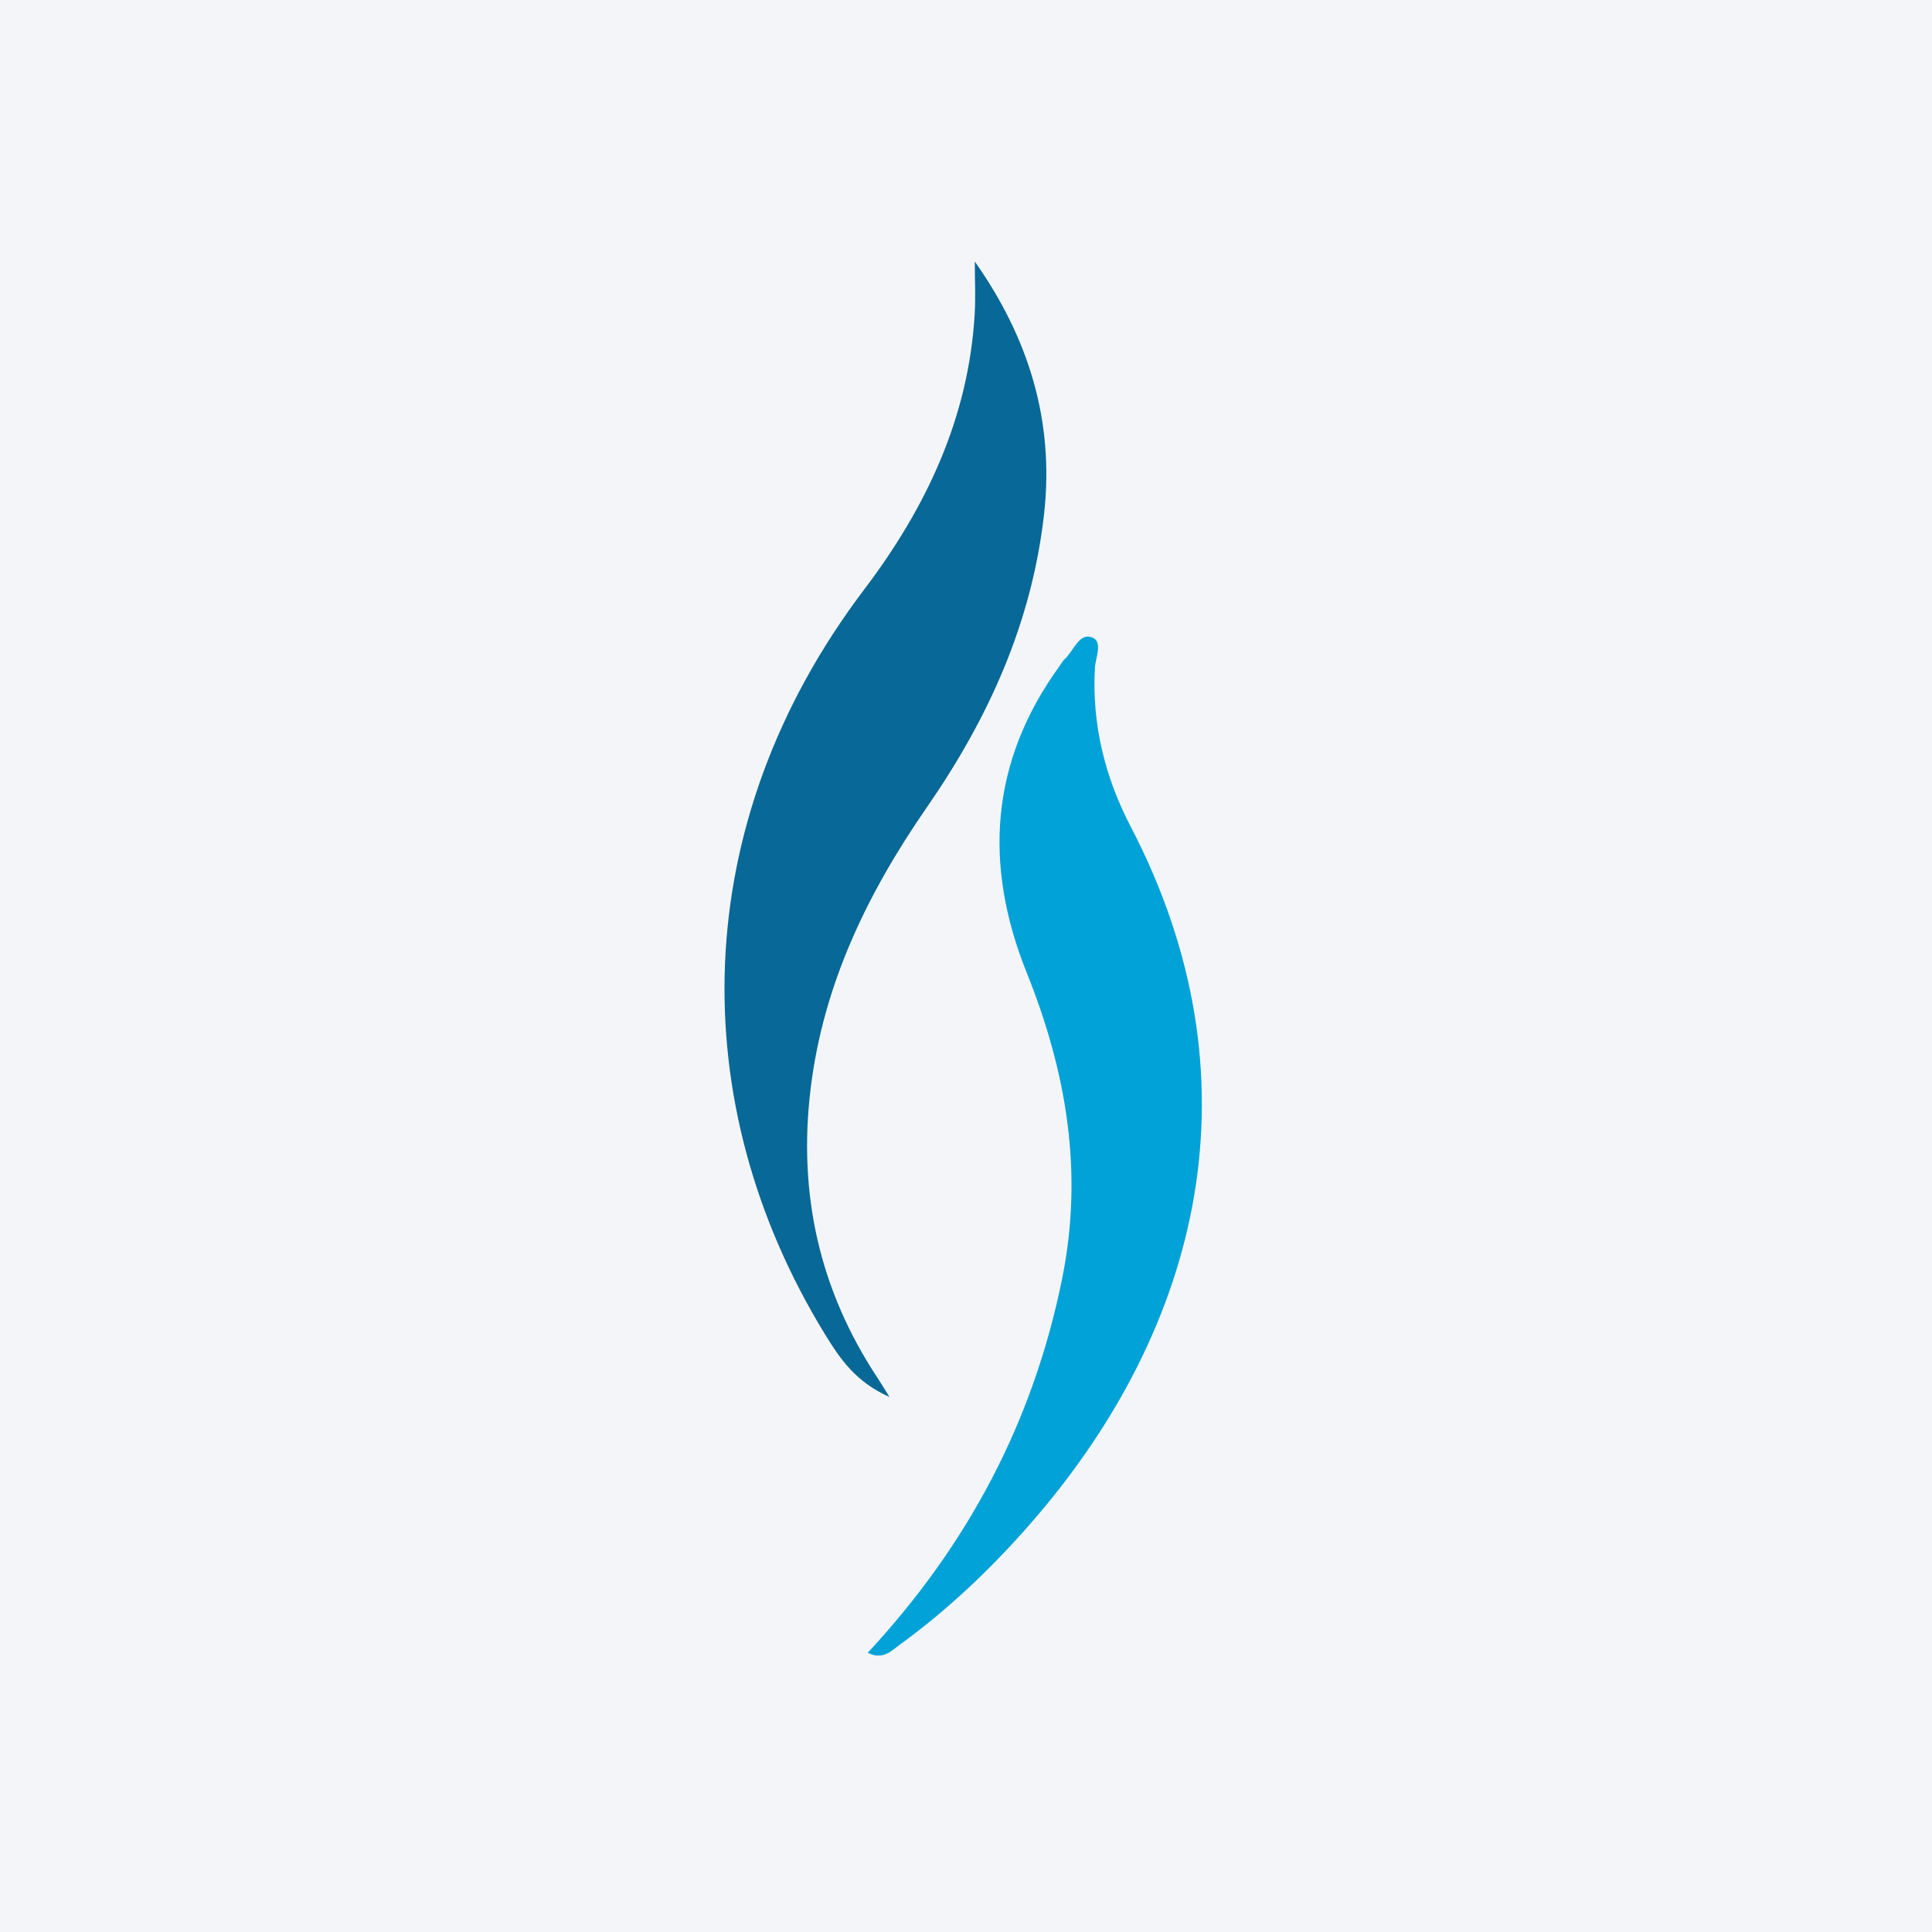 <svg width="96" height="96" viewBox="0 0 96 96" fill="none" xmlns="http://www.w3.org/2000/svg">
<rect width="96" height="96" fill="#F4F5F8"/>
<g clip-path="url(#clip0_2705_1177)">
<path d="M48.44 13C51.09 16.76 52.399 20.887 51.88 25.533C51.273 30.951 49.109 35.706 46.048 40.125C43.122 44.355 40.911 48.889 40.279 54.096C39.645 59.317 40.718 64.119 43.626 68.501C43.756 68.697 43.875 68.899 44.198 69.415C42.497 68.66 41.719 67.481 40.989 66.293C33.957 54.817 34.14 40.915 42.938 29.296C46.008 25.241 48.123 20.794 48.431 15.622C48.484 14.751 48.437 13.874 48.437 13H48.44Z" fill="#086897"/>
<path d="M43.113 82.129C48.098 76.764 51.335 70.65 52.775 63.547C53.851 58.241 52.99 53.246 51.012 48.32C48.869 42.983 49.193 37.864 52.639 33.109C52.729 32.985 52.803 32.842 52.915 32.739C53.348 32.341 53.615 31.451 54.24 31.663C54.831 31.865 54.433 32.674 54.405 33.187C54.249 35.995 54.909 38.626 56.184 41.074C62.675 53.535 59.779 65.916 51.161 75.757C49.23 77.962 47.106 79.98 44.73 81.709C44.279 82.036 43.881 82.502 43.113 82.126V82.129Z" fill="#00A2D8"/>
</g>
<defs>
<clipPath id="clip0_2705_1177">
<rect width="23.72" height="69.269" fill="white" transform="translate(36 13)"/>
</clipPath>
</defs>
</svg>
